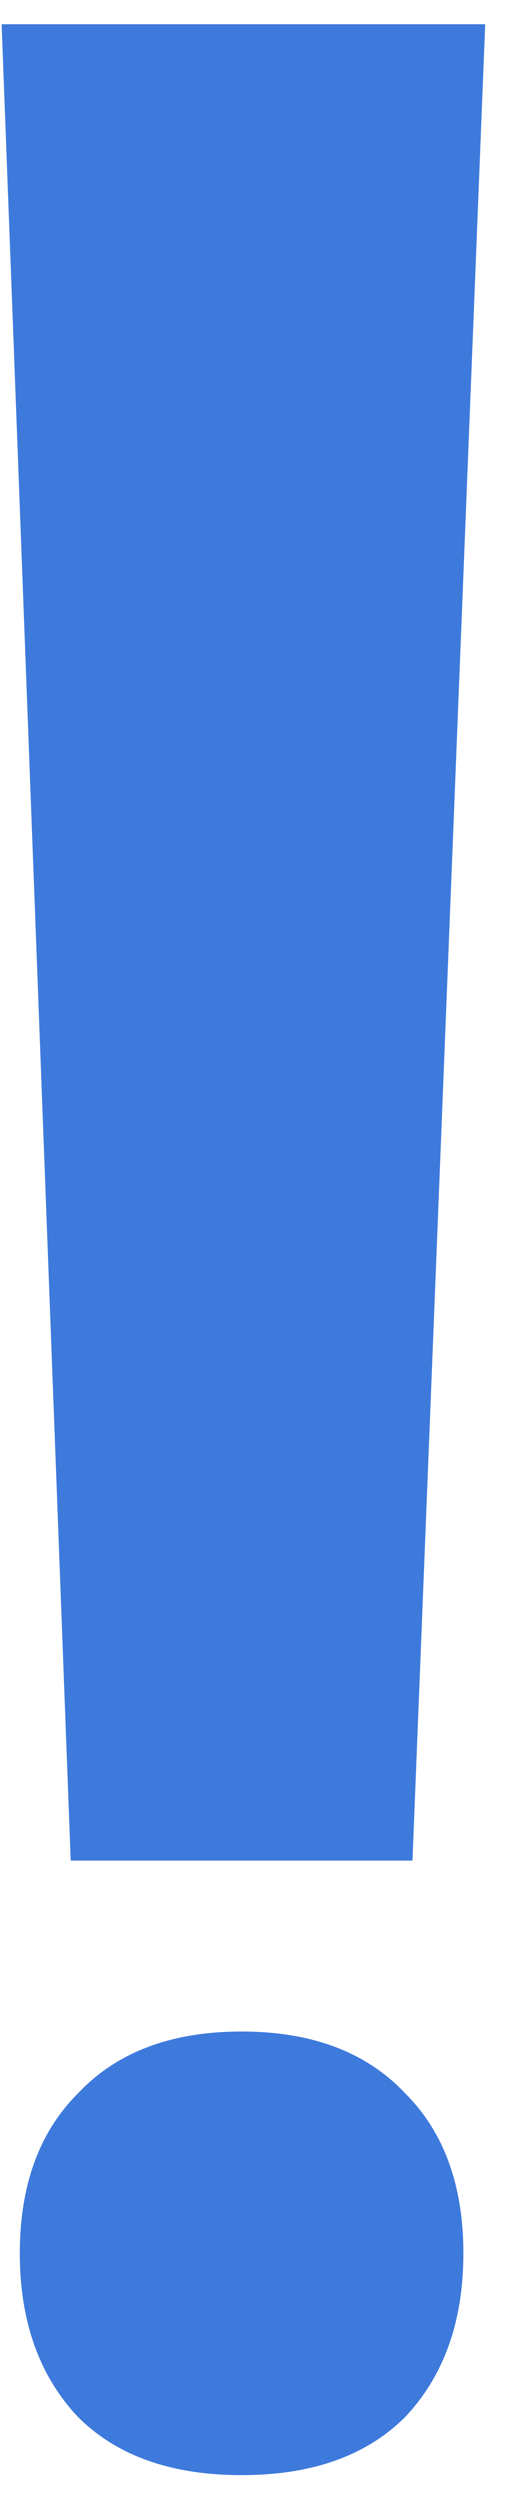 <?xml version="1.0" encoding="UTF-8"?> <svg xmlns="http://www.w3.org/2000/svg" width="20" height="99" viewBox="0 0 20 99" fill="none"> <path d="M0.064 0.96H19.216L16.336 73.68H2.8L0.064 0.96ZM9.568 98.016C6.784 98.016 4.624 97.248 3.088 95.712C1.552 94.08 0.784 91.92 0.784 89.232C0.784 86.544 1.552 84.432 3.088 82.896C4.624 81.264 6.784 80.448 9.568 80.448C12.352 80.448 14.512 81.264 16.048 82.896C17.584 84.432 18.352 86.544 18.352 89.232C18.352 91.92 17.584 94.08 16.048 95.712C14.512 97.248 12.352 98.016 9.568 98.016Z" fill="#3E7ADC"></path> </svg> 